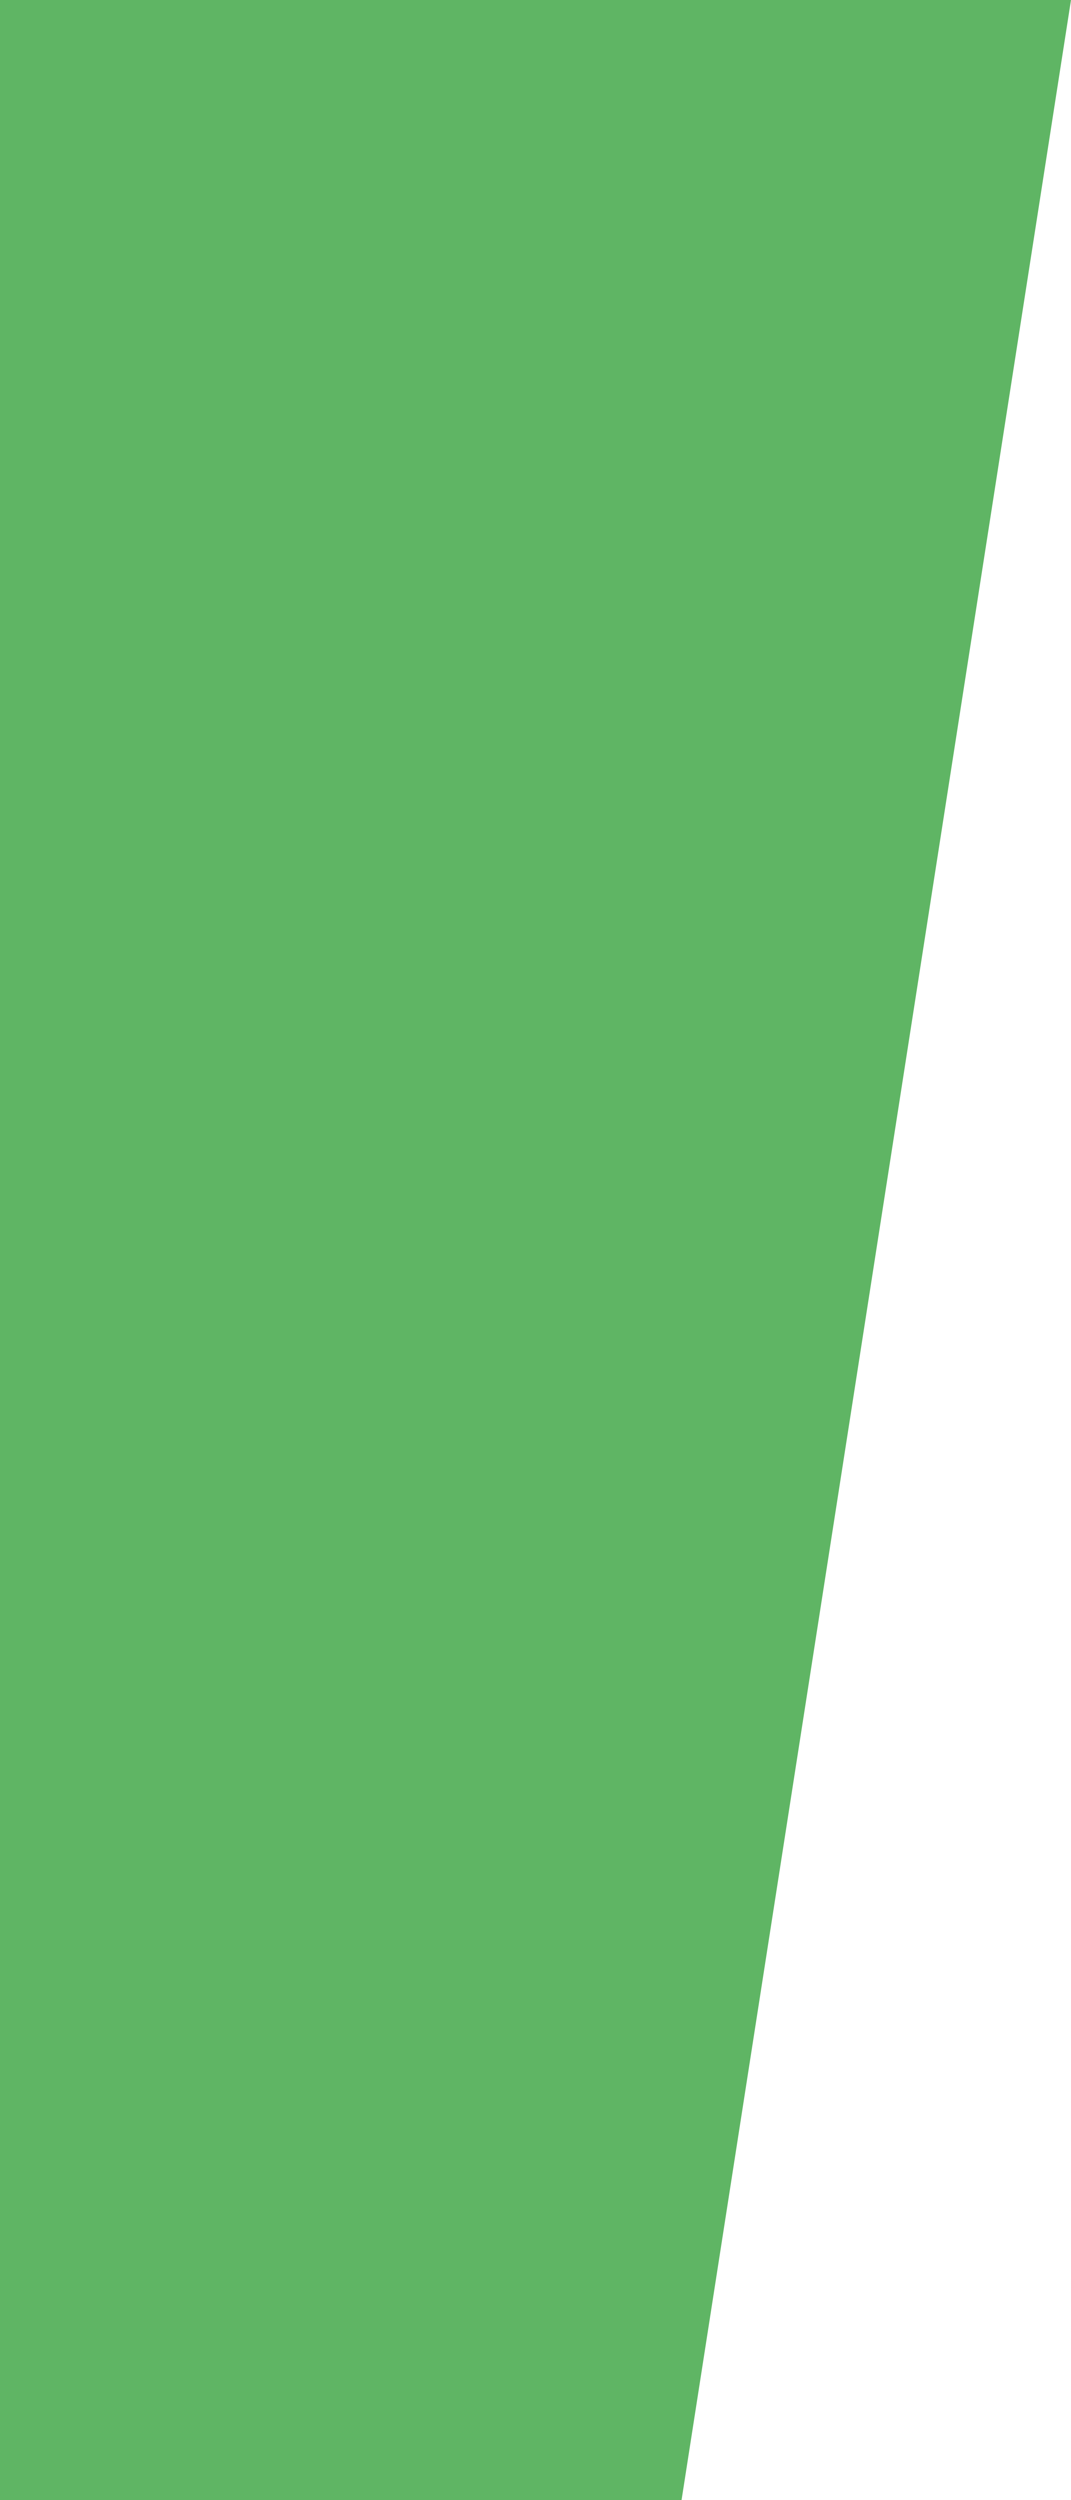 <svg width="33" height="77" viewBox="0 0 33 77" fill="none" xmlns="http://www.w3.org/2000/svg">
<g clip-path="url(#clip0_190_561)">
<path d="M0 0H33L21 77H0V0Z" fill="#5FB564"/>
</g>
<defs>
<clipPath id="clip0_190_561">
<rect width="33" height="77" fill="white"/>
</clipPath>
</defs>
</svg>
